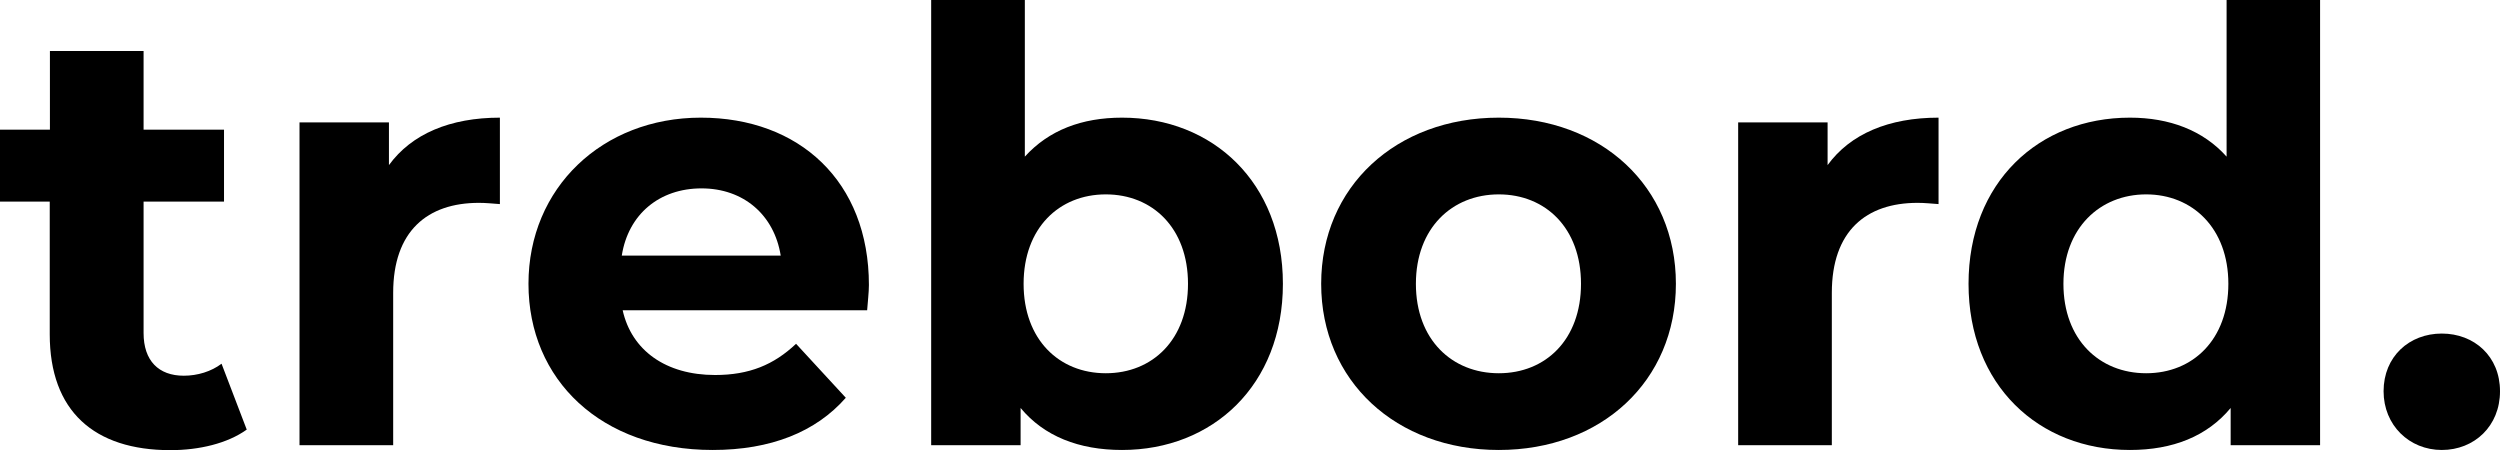 <?xml version="1.0" encoding="UTF-8"?>
<svg id="Ebene_2" data-name="Ebene 2" xmlns="http://www.w3.org/2000/svg" viewBox="0 0 141.73 25.52">
  <g id="Ebene_1-2" data-name="Ebene 1">
    <g>
      <path d="M13.98,24.36c-1.09.78-2.69,1.16-4.32,1.16-4.32,0-6.84-2.21-6.84-6.57v-7.52H0v-4.08h2.83V2.89h5.31v4.46h4.56v4.08h-4.56v7.45c0,1.57.85,2.42,2.28,2.42.78,0,1.56-.24,2.14-.68l1.43,3.74Z"/>
      <path d="M28.34,6.67v4.9c-.44-.03-.78-.07-1.19-.07-2.92,0-4.86,1.6-4.86,5.1v8.64h-5.31V6.94h5.07v2.42c1.29-1.77,3.47-2.69,6.29-2.69Z"/>
      <path d="M49.15,17.59h-13.85c.51,2.28,2.45,3.67,5.24,3.67,1.94,0,3.33-.58,4.59-1.77l2.82,3.06c-1.7,1.94-4.25,2.96-7.55,2.96-6.33,0-10.44-3.98-10.44-9.42s4.19-9.42,9.77-9.42,9.53,3.61,9.53,9.49c0,.41-.07.99-.1,1.43ZM35.24,14.49h9.02c-.37-2.31-2.11-3.81-4.49-3.81s-4.15,1.46-4.52,3.81Z"/>
      <path d="M72.73,16.09c0,5.75-3.98,9.42-9.12,9.42-2.45,0-4.42-.78-5.75-2.38v2.11h-5.07V0h5.31v8.88c1.36-1.5,3.23-2.21,5.51-2.21,5.14,0,9.12,3.67,9.12,9.42ZM67.35,16.09c0-3.16-2.01-5.07-4.66-5.07s-4.66,1.91-4.66,5.07,2.01,5.07,4.66,5.07,4.66-1.91,4.66-5.07Z"/>
      <path d="M74.9,16.09c0-5.51,4.25-9.42,10.07-9.42s10.04,3.91,10.04,9.42-4.22,9.42-10.04,9.42-10.07-3.91-10.07-9.42ZM89.63,16.09c0-3.16-2.01-5.07-4.66-5.07s-4.7,1.91-4.7,5.07,2.04,5.07,4.7,5.07,4.66-1.91,4.66-5.07Z"/>
      <path d="M109.9,6.67v4.9c-.44-.03-.78-.07-1.19-.07-2.92,0-4.86,1.6-4.86,5.1v8.64h-5.31V6.94h5.07v2.42c1.29-1.77,3.47-2.69,6.29-2.69Z"/>
      <path d="M131.53,0v25.24h-5.07v-2.11c-1.33,1.6-3.27,2.38-5.71,2.38-5.17,0-9.15-3.67-9.15-9.42s3.98-9.42,9.15-9.42c2.24,0,4.15.72,5.48,2.21V0h5.31ZM126.33,16.09c0-3.16-2.04-5.07-4.66-5.07s-4.69,1.91-4.69,5.07,2.04,5.07,4.69,5.07,4.66-1.91,4.66-5.07Z"/>
      <path d="M135.13,22.18c0-1.97,1.46-3.27,3.3-3.27s3.3,1.29,3.3,3.27-1.46,3.33-3.3,3.33-3.3-1.4-3.3-3.33Z"/>
    </g>
  </g>
</svg>